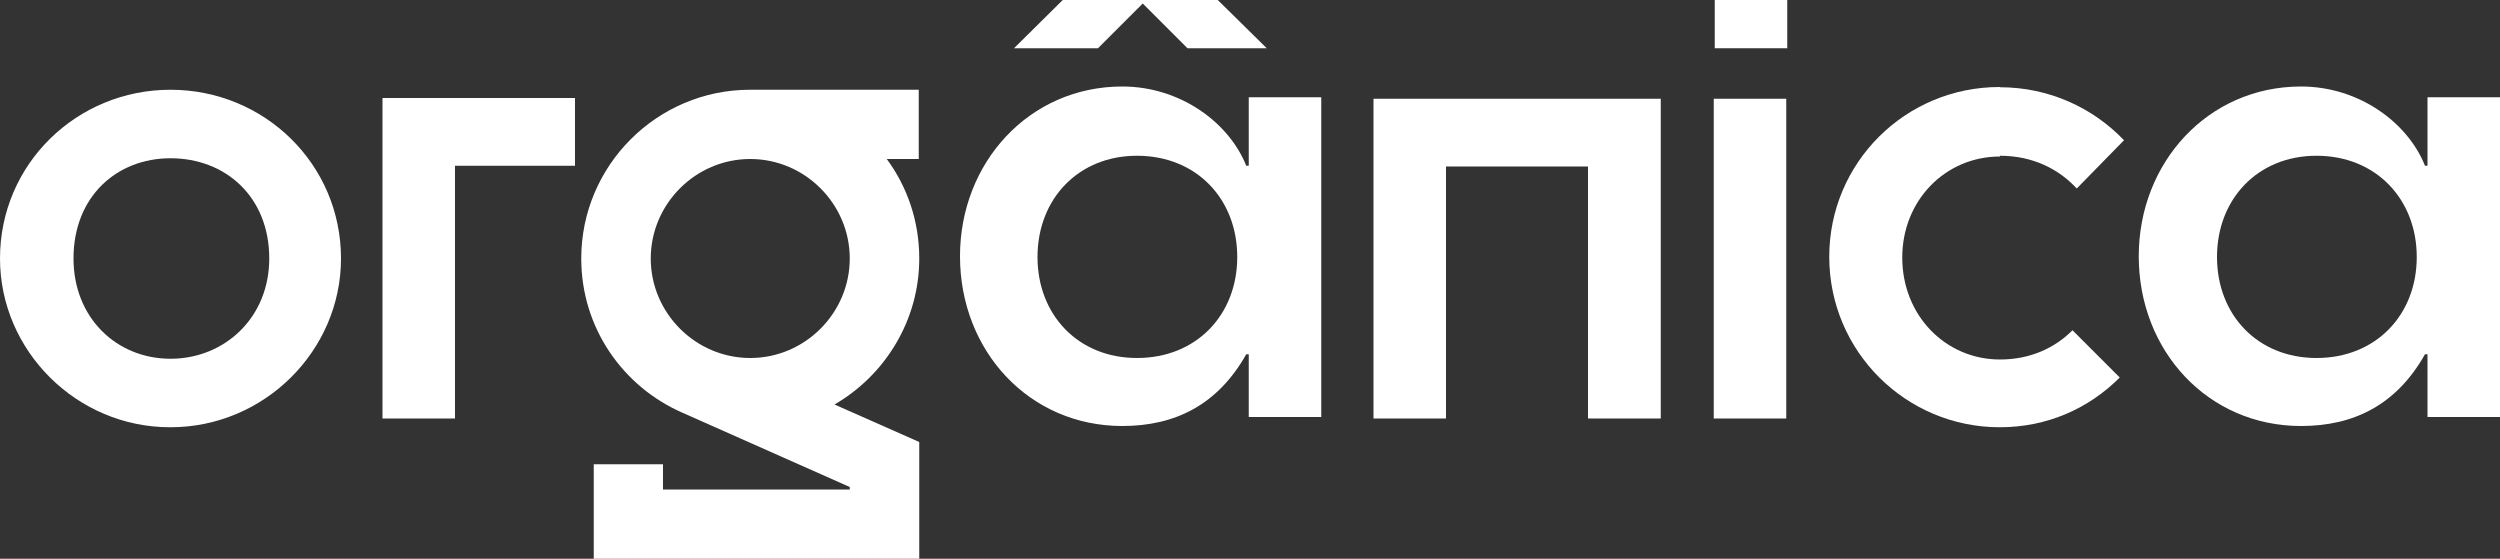 <svg id="Layer_1" xmlns="http://www.w3.org/2000/svg" version="1.1" viewBox="0 0 1000 223.5">
  
  <rect x="0" y="0" width="1000" height="223.5" fill="#333333" stroke="none"/>
  
  <defs>
    <style>
      .st0 {
        fill-rule: evenodd;
      }

      .st0, .st1 {
        fill: #fff;
      }
    </style>
  </defs>
  <path class="st0" d="M367.7,63.6h-13c8.2,11.1,13,24.8,13,39.8,0,24.8-13.7,46.7-33.9,58.4l33.9,15v46.7h-130.2v-37.8h27.7v10.1h74.7v-1l-66.9-29.7c-23.8-10.4-40.5-33.9-40.5-61.7,0-37.2,30.3-67.5,67.5-67.5h67.5v27.7ZM300.1,63.6c-21.9,0-39.8,18-39.8,39.8,0,21.9,18,39.8,39.8,39.8,21.9,0,39.8-18,39.8-39.8,0-21.9-18-39.8-39.8-39.8Z"></path>
  <path class="st0" d="M68.2,35.9c37.5,0,68.2,29.7,68.2,67.5,0,36.9-30.7,67.5-68.2,67.5C30.7,171,0,140.3,0,103.4,0,65.6,30.7,35.9,68.2,35.9ZM68.2,63.3c-21.5,0-38.8,15.3-38.8,40.1,0,23.8,17.3,40.1,38.8,40.1s39.5-16.3,39.5-40.1c0-24.8-17.6-40.1-39.5-40.1Z"></path>
  <path class="st1" d="M800,34.9c19.6,0,37.2,8.2,49.6,21.2l-18.9,19.3c-7.2-7.8-17.6-13.1-30.7-13.1v.3c-21.9,0-39.1,17.6-39.1,40.4,0,23.2,17.3,40.8,39.1,40.8,12.1,0,21.9-4.6,29-11.7l18.9,18.9c-12.4,12.4-29,19.9-48,19.9-37.5,0-68.2-30.3-68.2-68.2,0-37.5,30.3-67.9,68.2-67.9Z"></path>
  <path class="st0" d="M448.9,34.6c23.2,0,42.7,14.4,49.6,31.7h1v-27.4h29v127.9h-29v-25.1h-1c-11.4,20.2-28.4,28.7-49.6,28.7-37.2,0-64.9-30-64.9-67.9,0-37.5,27.7-67.9,64.9-67.9ZM454.8,62.3c-23.5,0-39.8,17.3-39.8,40.5,0,23.2,16.3,40.4,39.8,40.4,23.8,0,40.1-17.3,40.1-40.4,0-23.2-16.3-40.5-40.1-40.5Z"></path>
  <path class="st0" d="M920.4,34.6c23.2,0,42.7,14.4,49.6,31.7h1v-27.4h29v127.9h-29v-25.1h-1c-11.4,20.2-28.4,28.7-49.6,28.7-37.2,0-64.9-30-64.9-67.9,0-37.5,27.7-67.9,64.9-67.9ZM926.6,62.3c-23.5,0-39.8,17.3-39.8,40.5,0,23.2,16.3,40.4,39.8,40.4,23.8,0,40.1-17.3,40.1-40.4s-16.3-40.5-40.1-40.5Z"></path>
  <path class="st1" d="M230,66.3h-48v101.1h-29V39.2h77v27.1Z"></path>
  <path class="st1" d="M664.3,167.4h-29.1v-100.8h-56.8v100.8h-29V39.5h114.9v127.9Z"></path>
  <path class="st1" d="M714.5,167.4h-29V39.5h29v127.9Z"></path>
  <path class="st1" d="M506.7,19.3h-31.7l-17.9-17.9-17.9,17.9h-33.6L425.1,0h62l19.6,19.3Z"></path>
  <path class="st1" d="M714.9,0v19.3h-29V0h29Z"></path>
</svg>